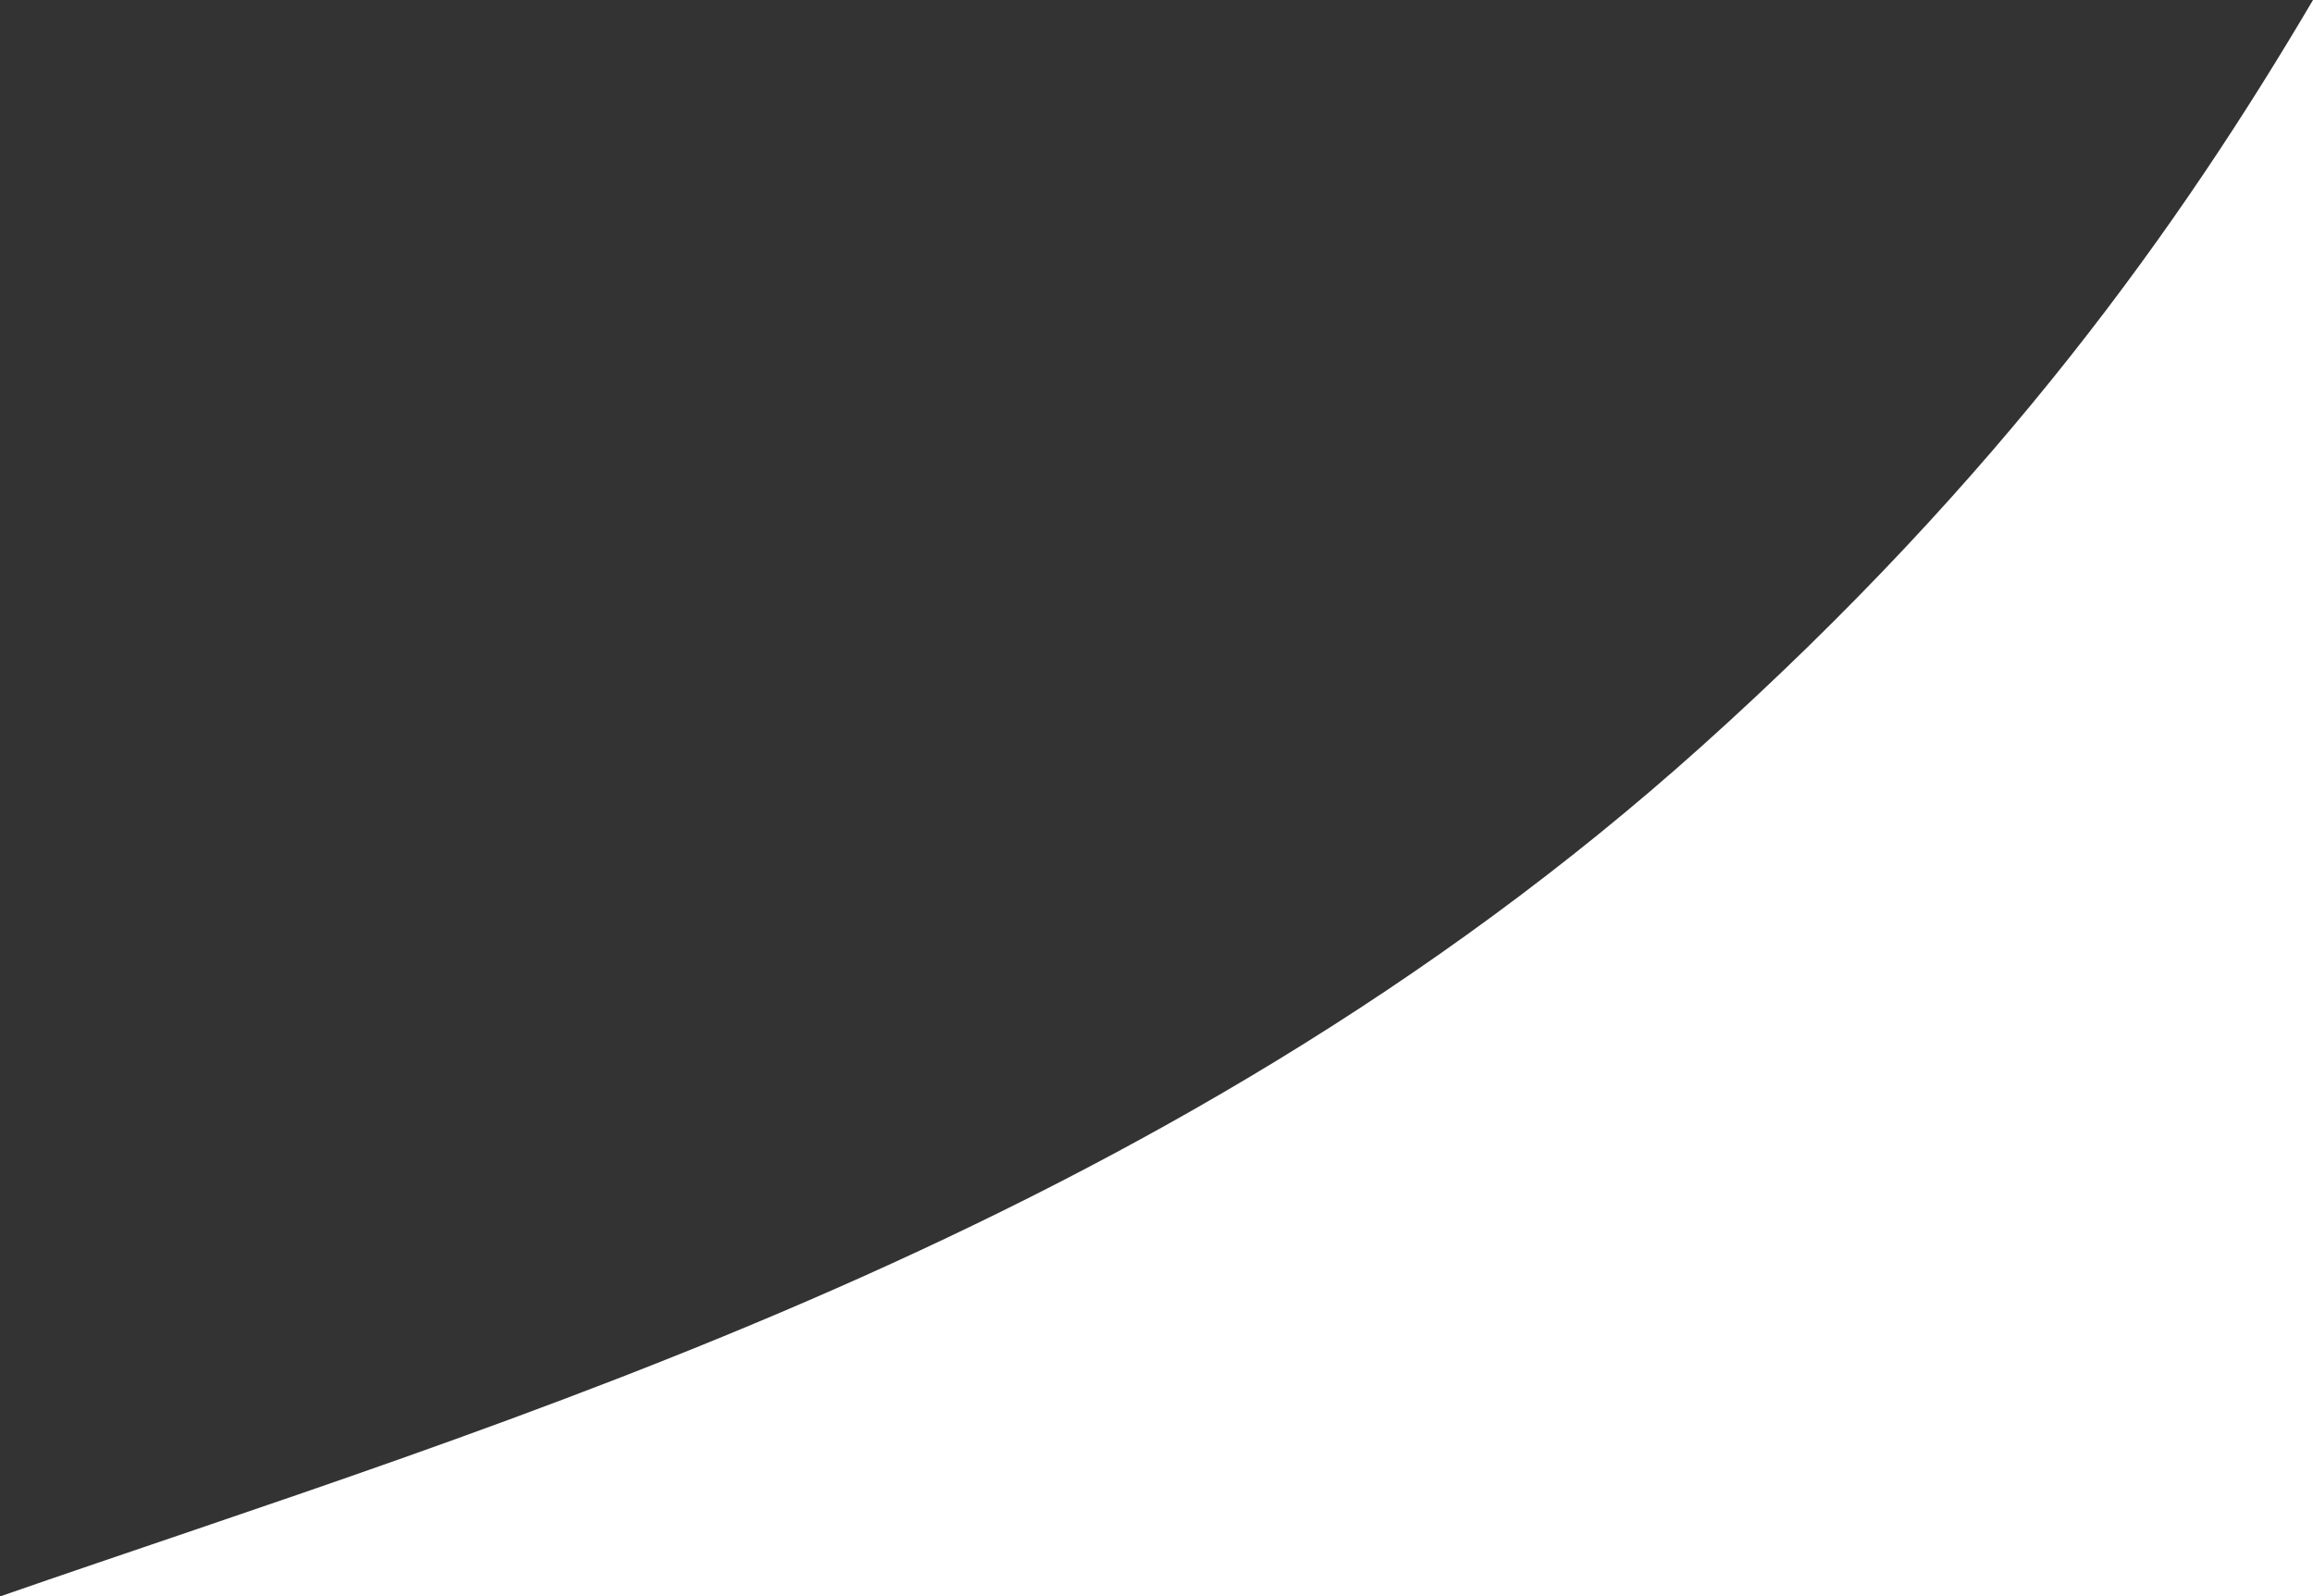 <svg xmlns="http://www.w3.org/2000/svg" width="534.999" height="369.251" viewBox="0 0 534.999 369.251">
  <rect x="0" y="0" width="534.999" height="369.251" fill="#333333" stroke="none"/>
  <path id="交差_1" data-name="交差 1" d="M.983,390.877C117.939,350.227,269,306.89,394.477,194.319,464.21,131.755,505.4,73.511,535.983,21.626V390.877Z" transform="translate(-0.983 -21.626)" fill="#fff"/>
</svg>
